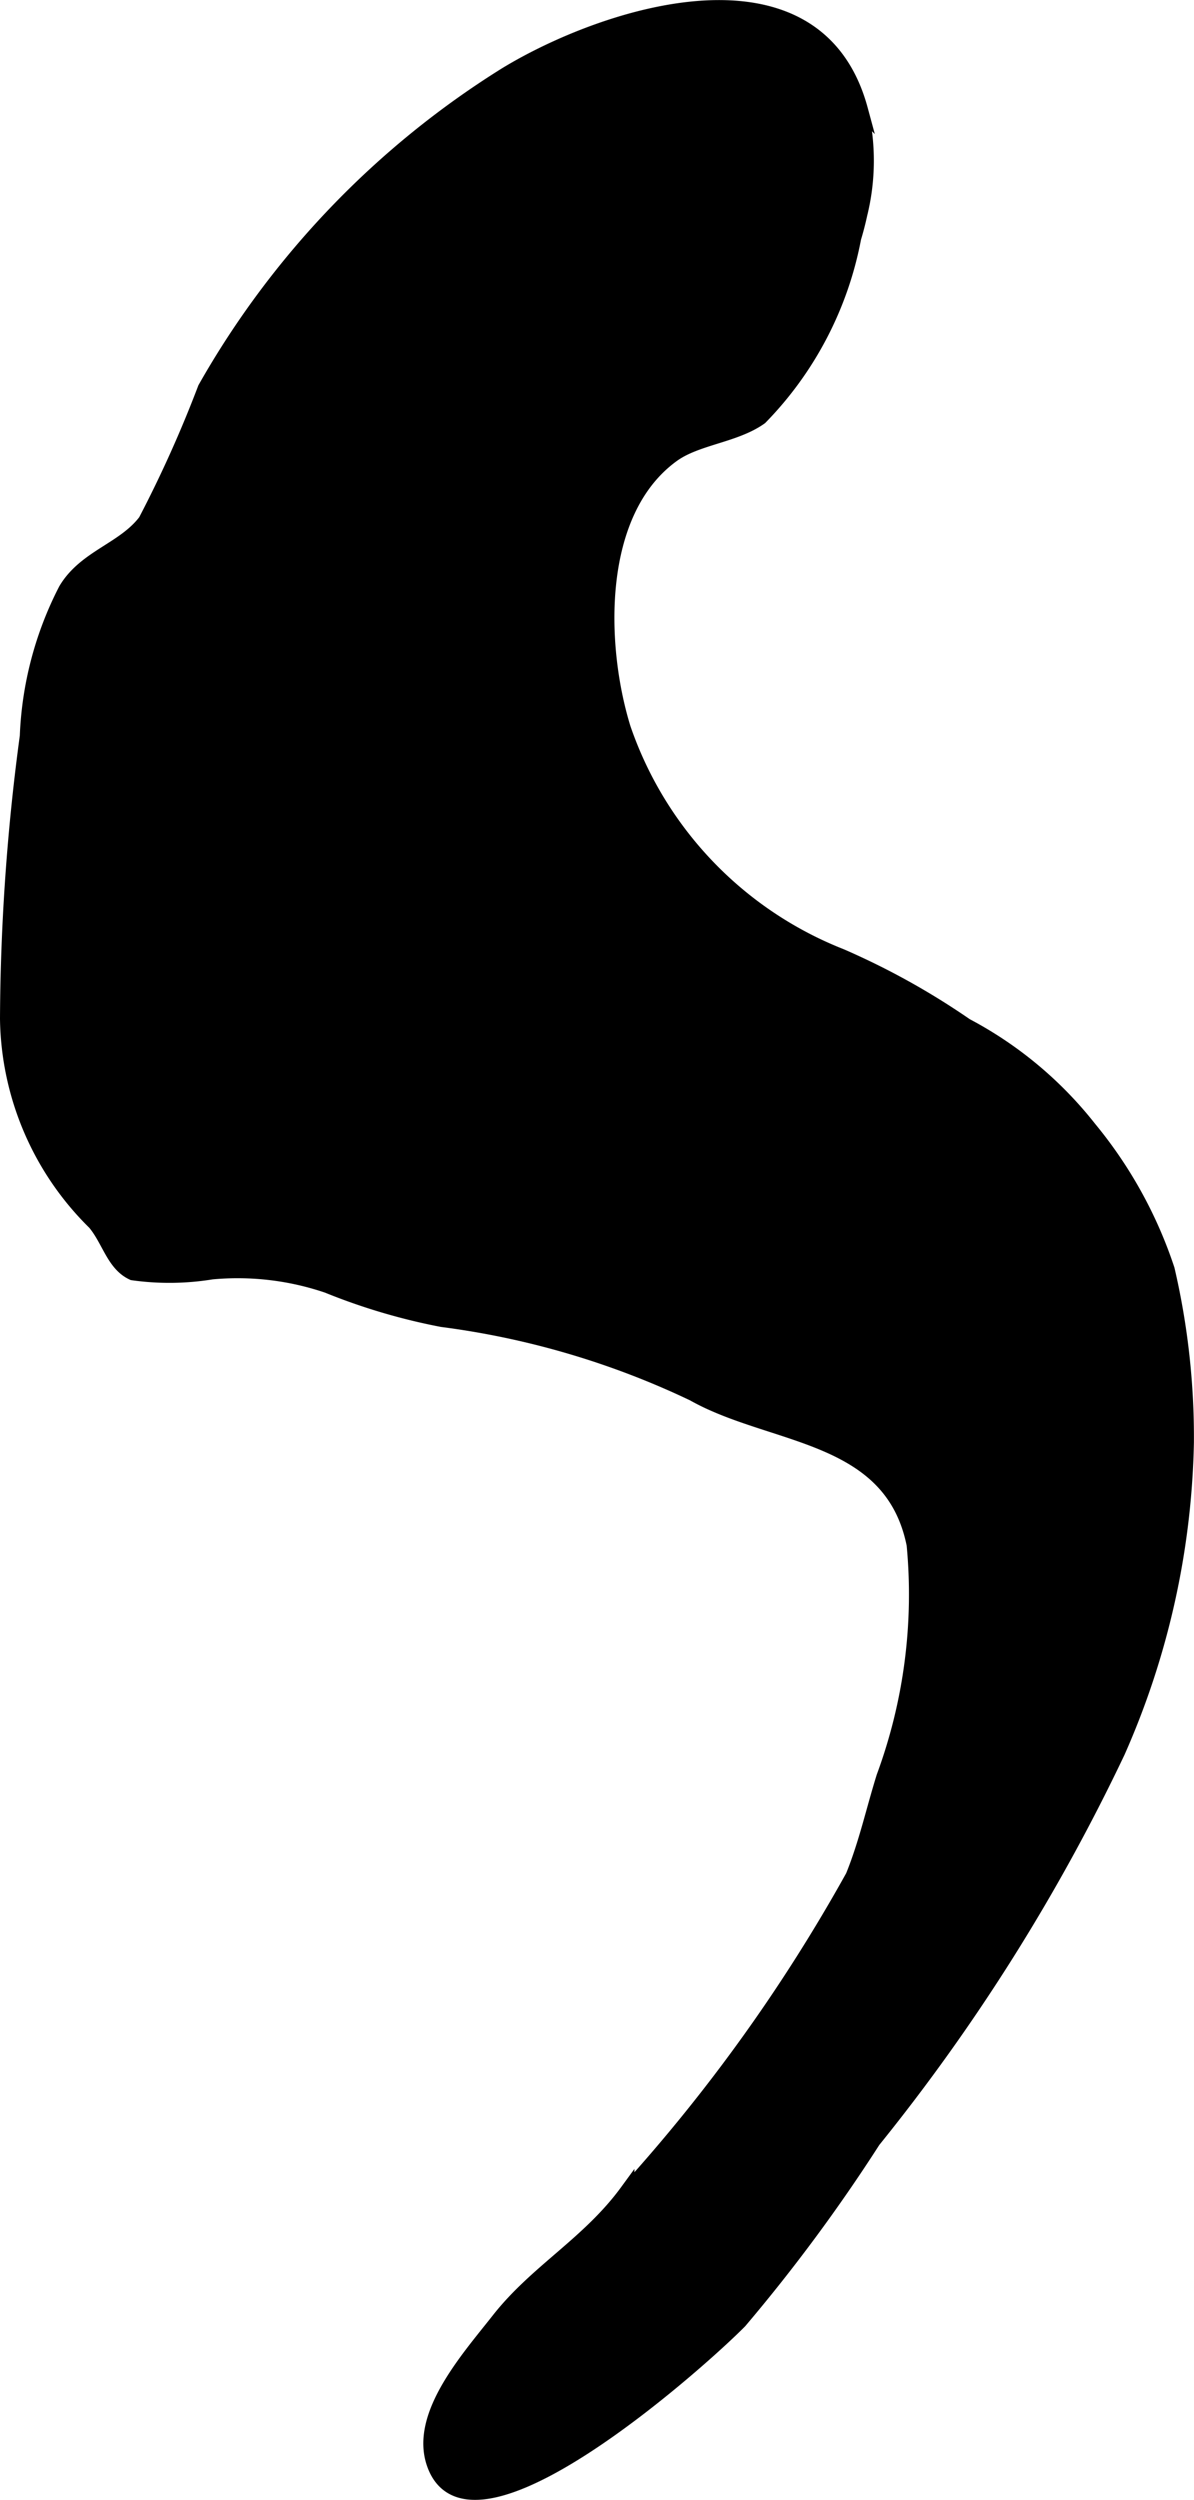 <?xml version="1.0" encoding="UTF-8"?>
<svg xmlns="http://www.w3.org/2000/svg"
     version="1.1"
     width="4.322mm"
     height="9.045mm"
     viewBox="0 0 12.252 25.638">
   <defs>
      <style type="text/css"><![CDATA[
      .a {
        stroke: #000;
        stroke-miterlimit: 10;
        stroke-width: 0.15px;
        fill-rule: evenodd;
      }
    ]]></style>
   </defs>
   <path class="a"
         d="M8.825,2.196c-.018.083-.039.164-.063.243a3.586,3.586,0,0,1-.96,1.842c-.261.186-.652.205-.901.385-.806.584-.764,1.957-.504,2.801a3.852,3.852,0,0,0,2.233,2.337,7.568,7.568,0,0,1,1.282.712,3.967,3.967,0,0,1,1.266,1.055,4.486,4.486,0,0,1,.801,1.449,7.595,7.595,0,0,1,.197,1.775,8.215,8.215,0,0,1-.706,3.172,20.016,20.016,0,0,1-2.508,3.987,17.413,17.413,0,0,1-1.371,1.853c-.401.407-2.768,2.525-3.138,1.46-.173-.497.351-1.078.663-1.475.393-.5.927-.781,1.319-1.318a17.349,17.349,0,0,0,2.316-3.231c.138-.341.209-.674.317-1.02a5.408,5.408,0,0,0,.31-2.382c-.231-1.152-1.452-1.088-2.264-1.547a8.532,8.532,0,0,0-2.578-.76,6.258,6.258,0,0,1-1.175-.348,2.865,2.865,0,0,0-1.189-.14,2.697,2.697,0,0,1-.809.009c-.198-.091-.242-.335-.391-.514A2.989,2.989,0,0,1,.075,10.448,22.327,22.327,0,0,1,.278,7.55a3.577,3.577,0,0,1,.396-1.502c.201-.338.596-.411.818-.704a12.655,12.655,0,0,0,.612-1.362A9.047,9.047,0,0,1,5.189.764c1.013-.618,3.186-1.327,3.642.358A2.29,2.29,0,0,1,8.825,2.196Z"/>
</svg>
